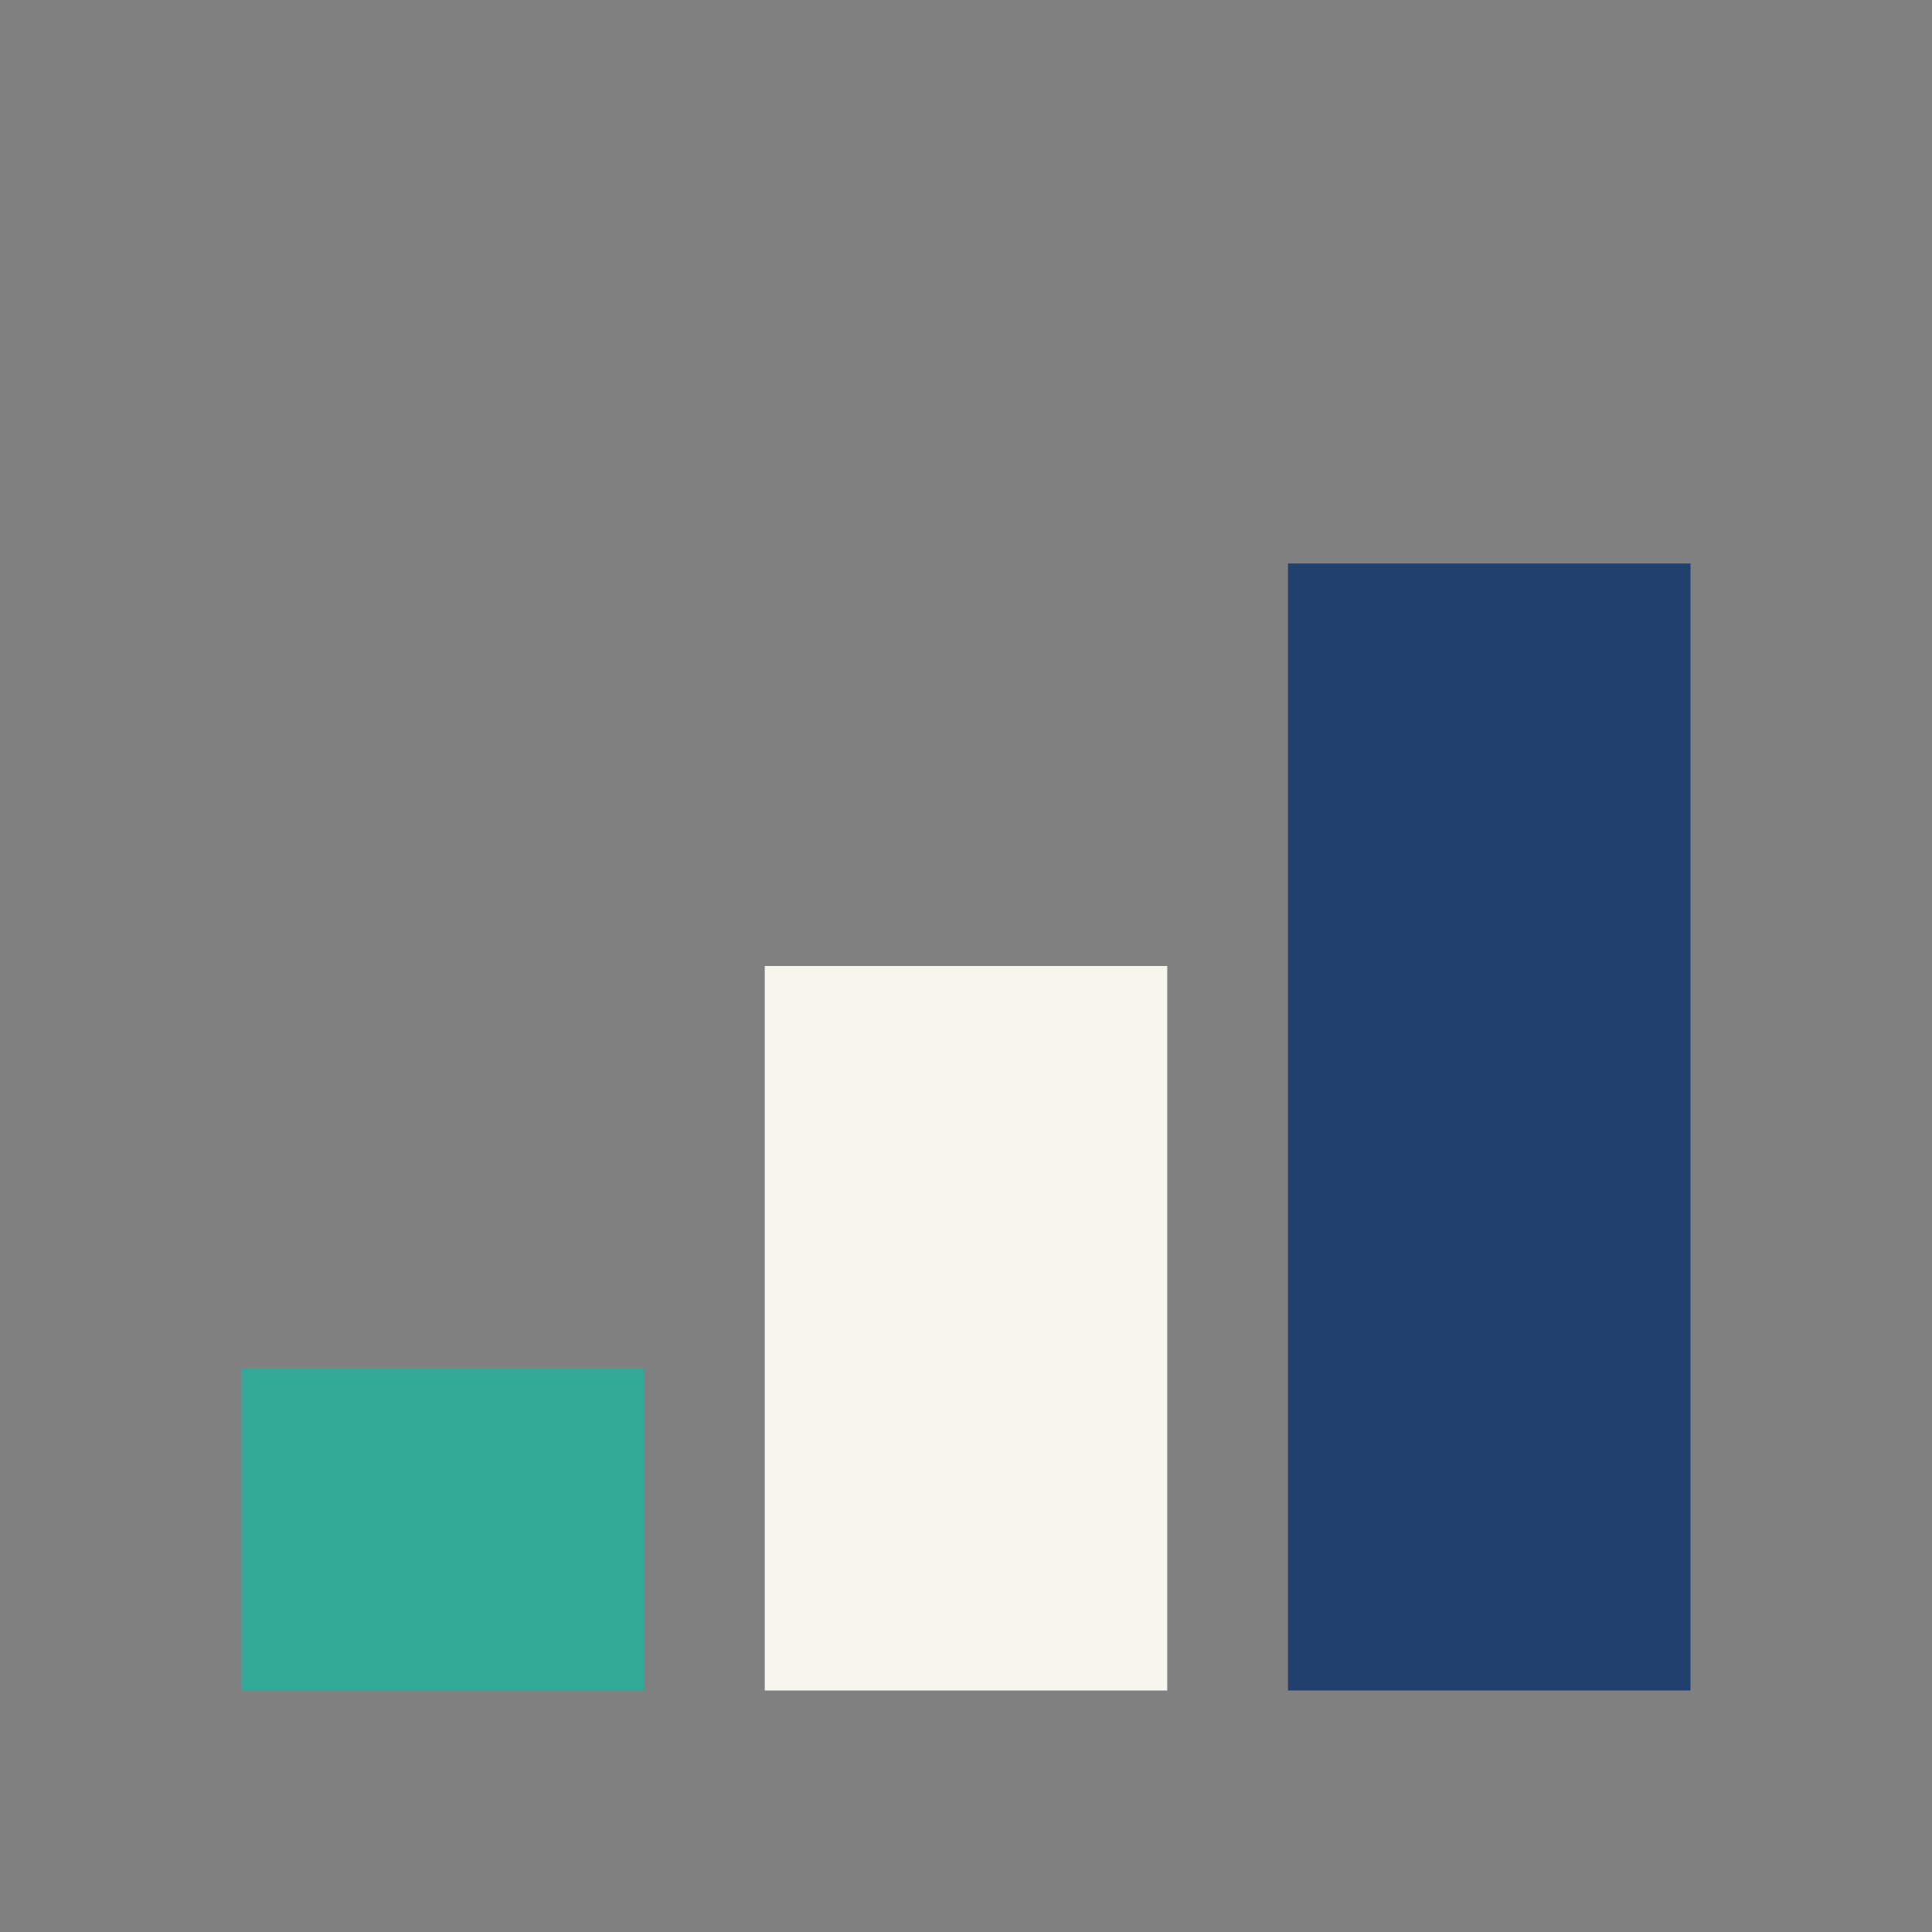 <?xml version="1.0" encoding="UTF-8"?>
<svg xmlns="http://www.w3.org/2000/svg" width="24" height="24" viewBox="0 0 24 24"><rect x="0" y="0" width="24" height="24" fill="#808080" stroke="none"/><rect x="3" y="17" width="5" height="4" fill="#33AA99"/><rect x="9.5" y="12" width="5" height="9" fill="#F7F6EE"/><rect x="16" y="7" width="5" height="14" fill="#22406D"/></svg>
